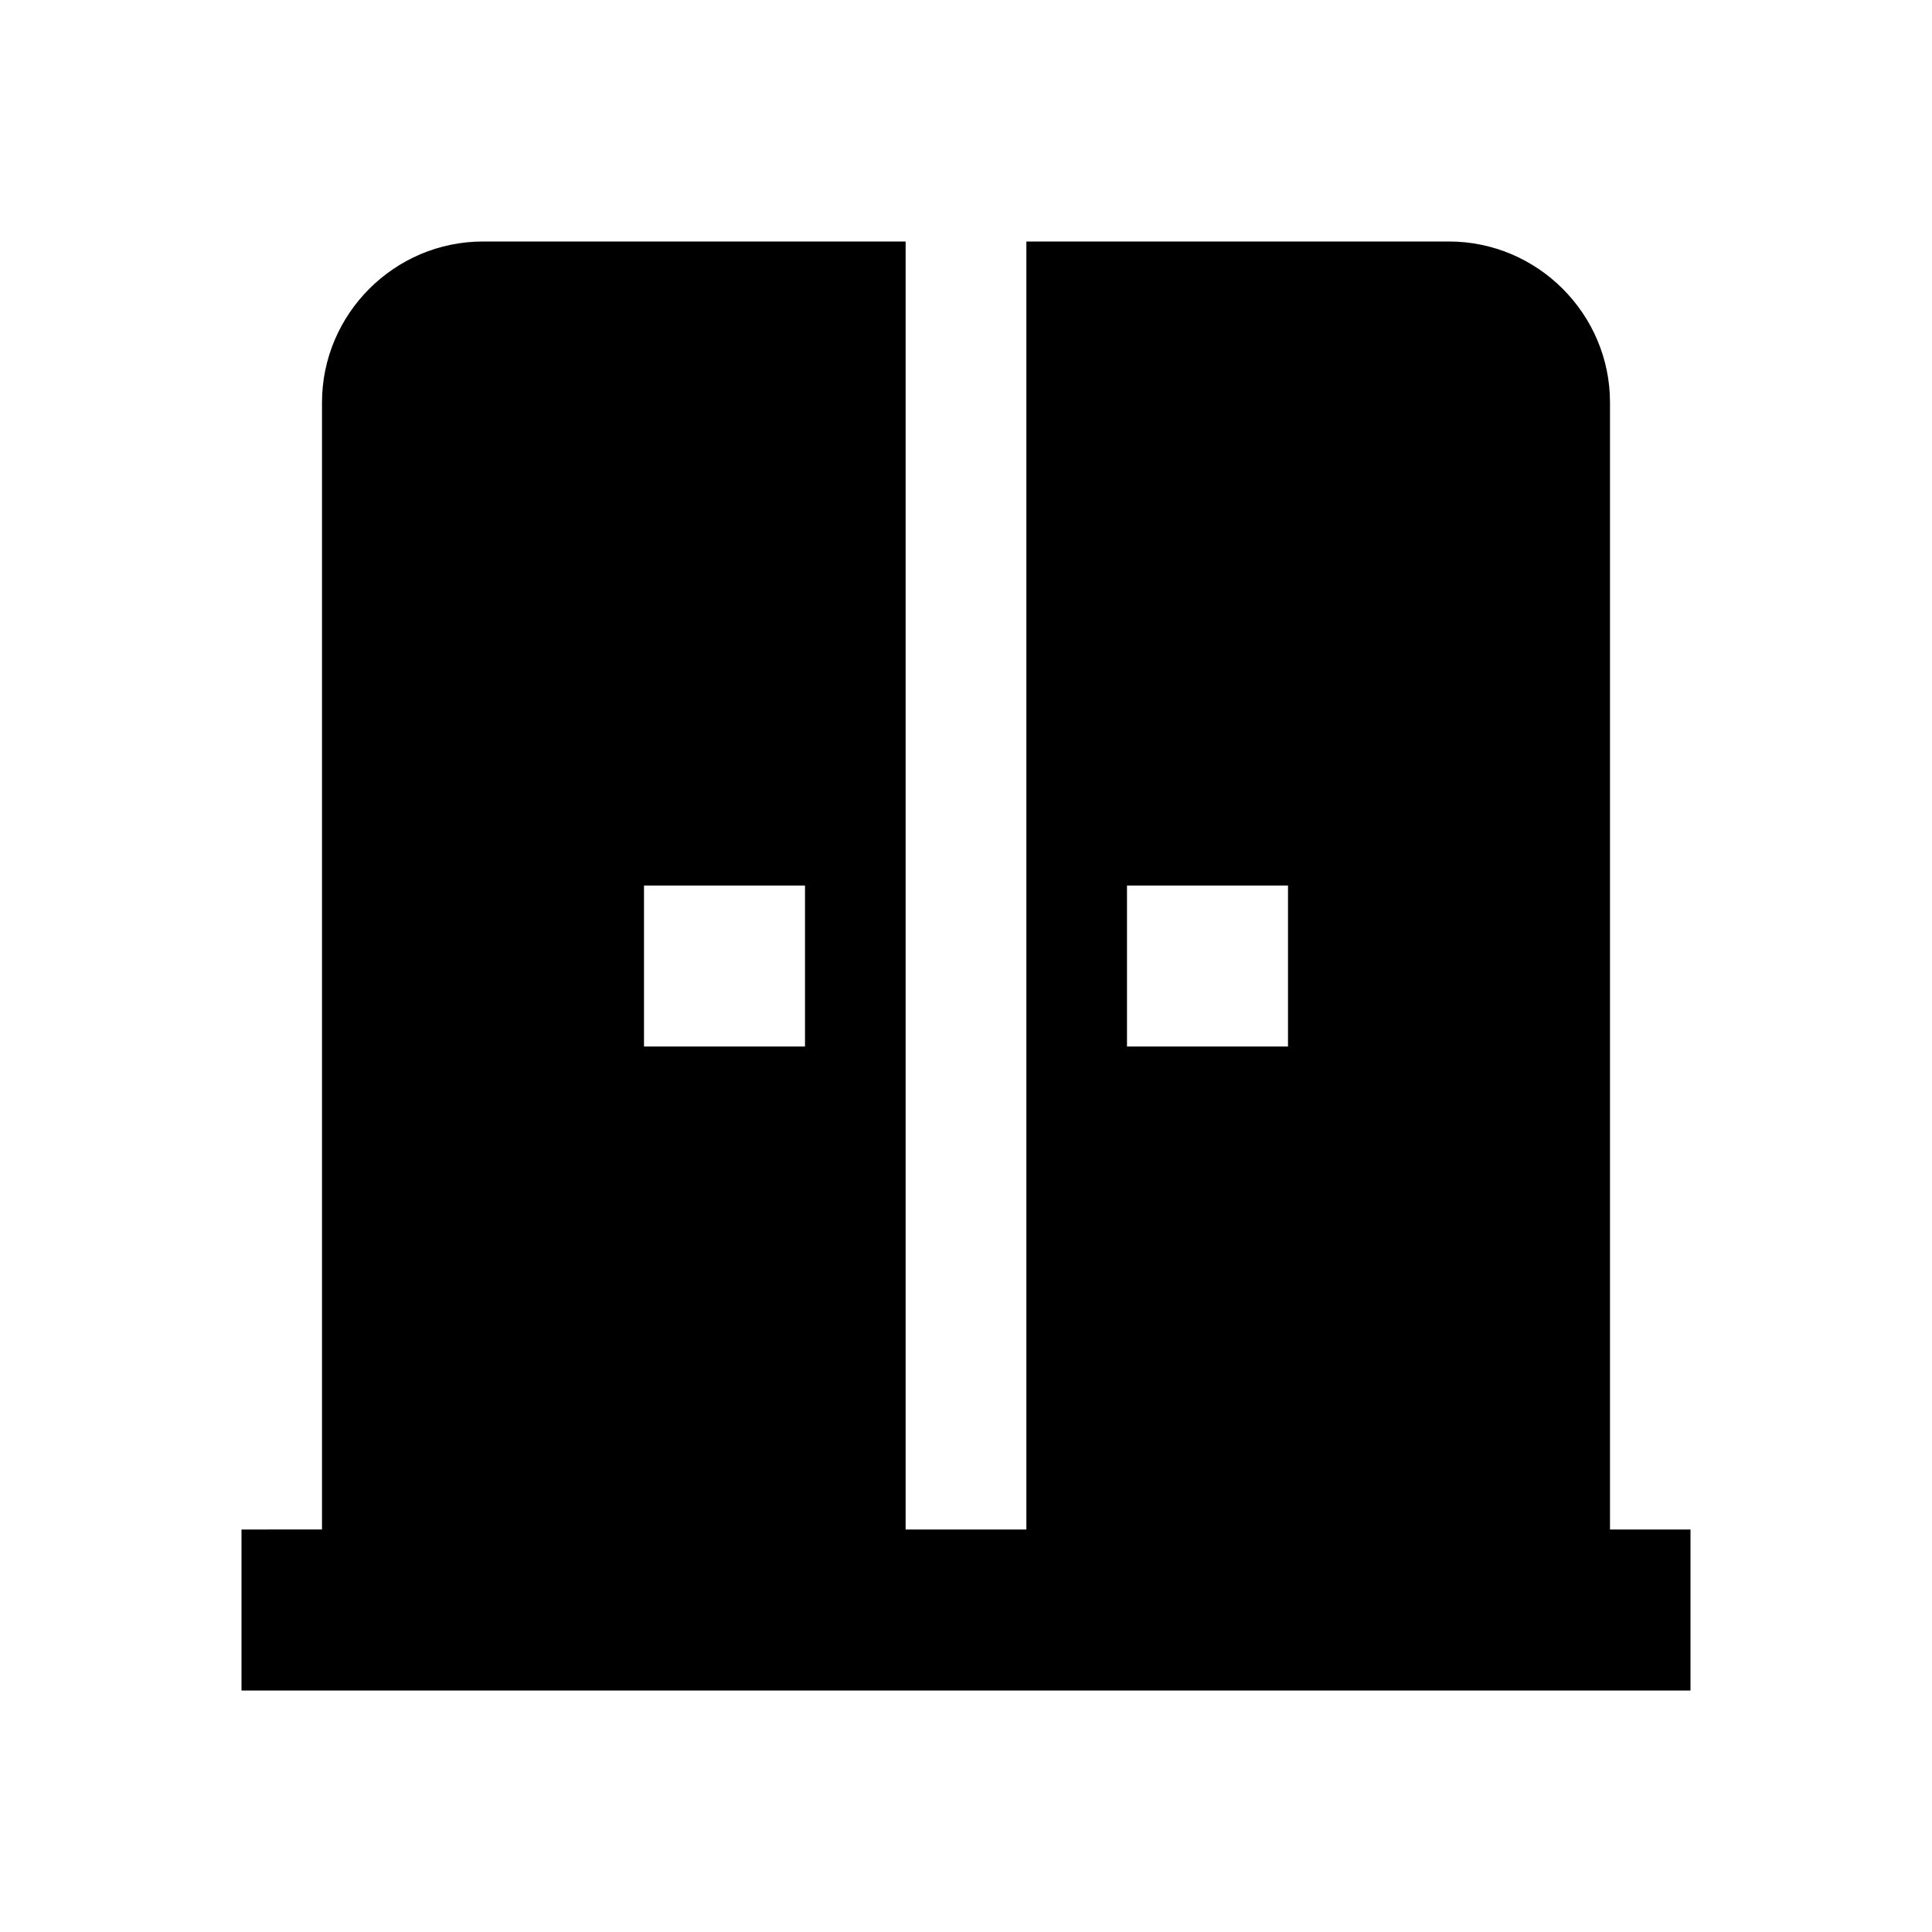 <svg xmlns="http://www.w3.org/2000/svg" enable-background="new 0 0 24 24" viewBox="0 0 24 24" fill="currentColor"><g><path d="M0,0h24v24H0V0z" fill="none"/></g><g><path d="M20,19V5c0-1.1-0.9-2-2-2h-5.25v16h-1.5V3H6C4.9,3,4,3.9,4,5v14H3v2h18v-2H20z M10,13H8v-2h2V13z M16,13h-2v-2h2V13z"/></g></svg>